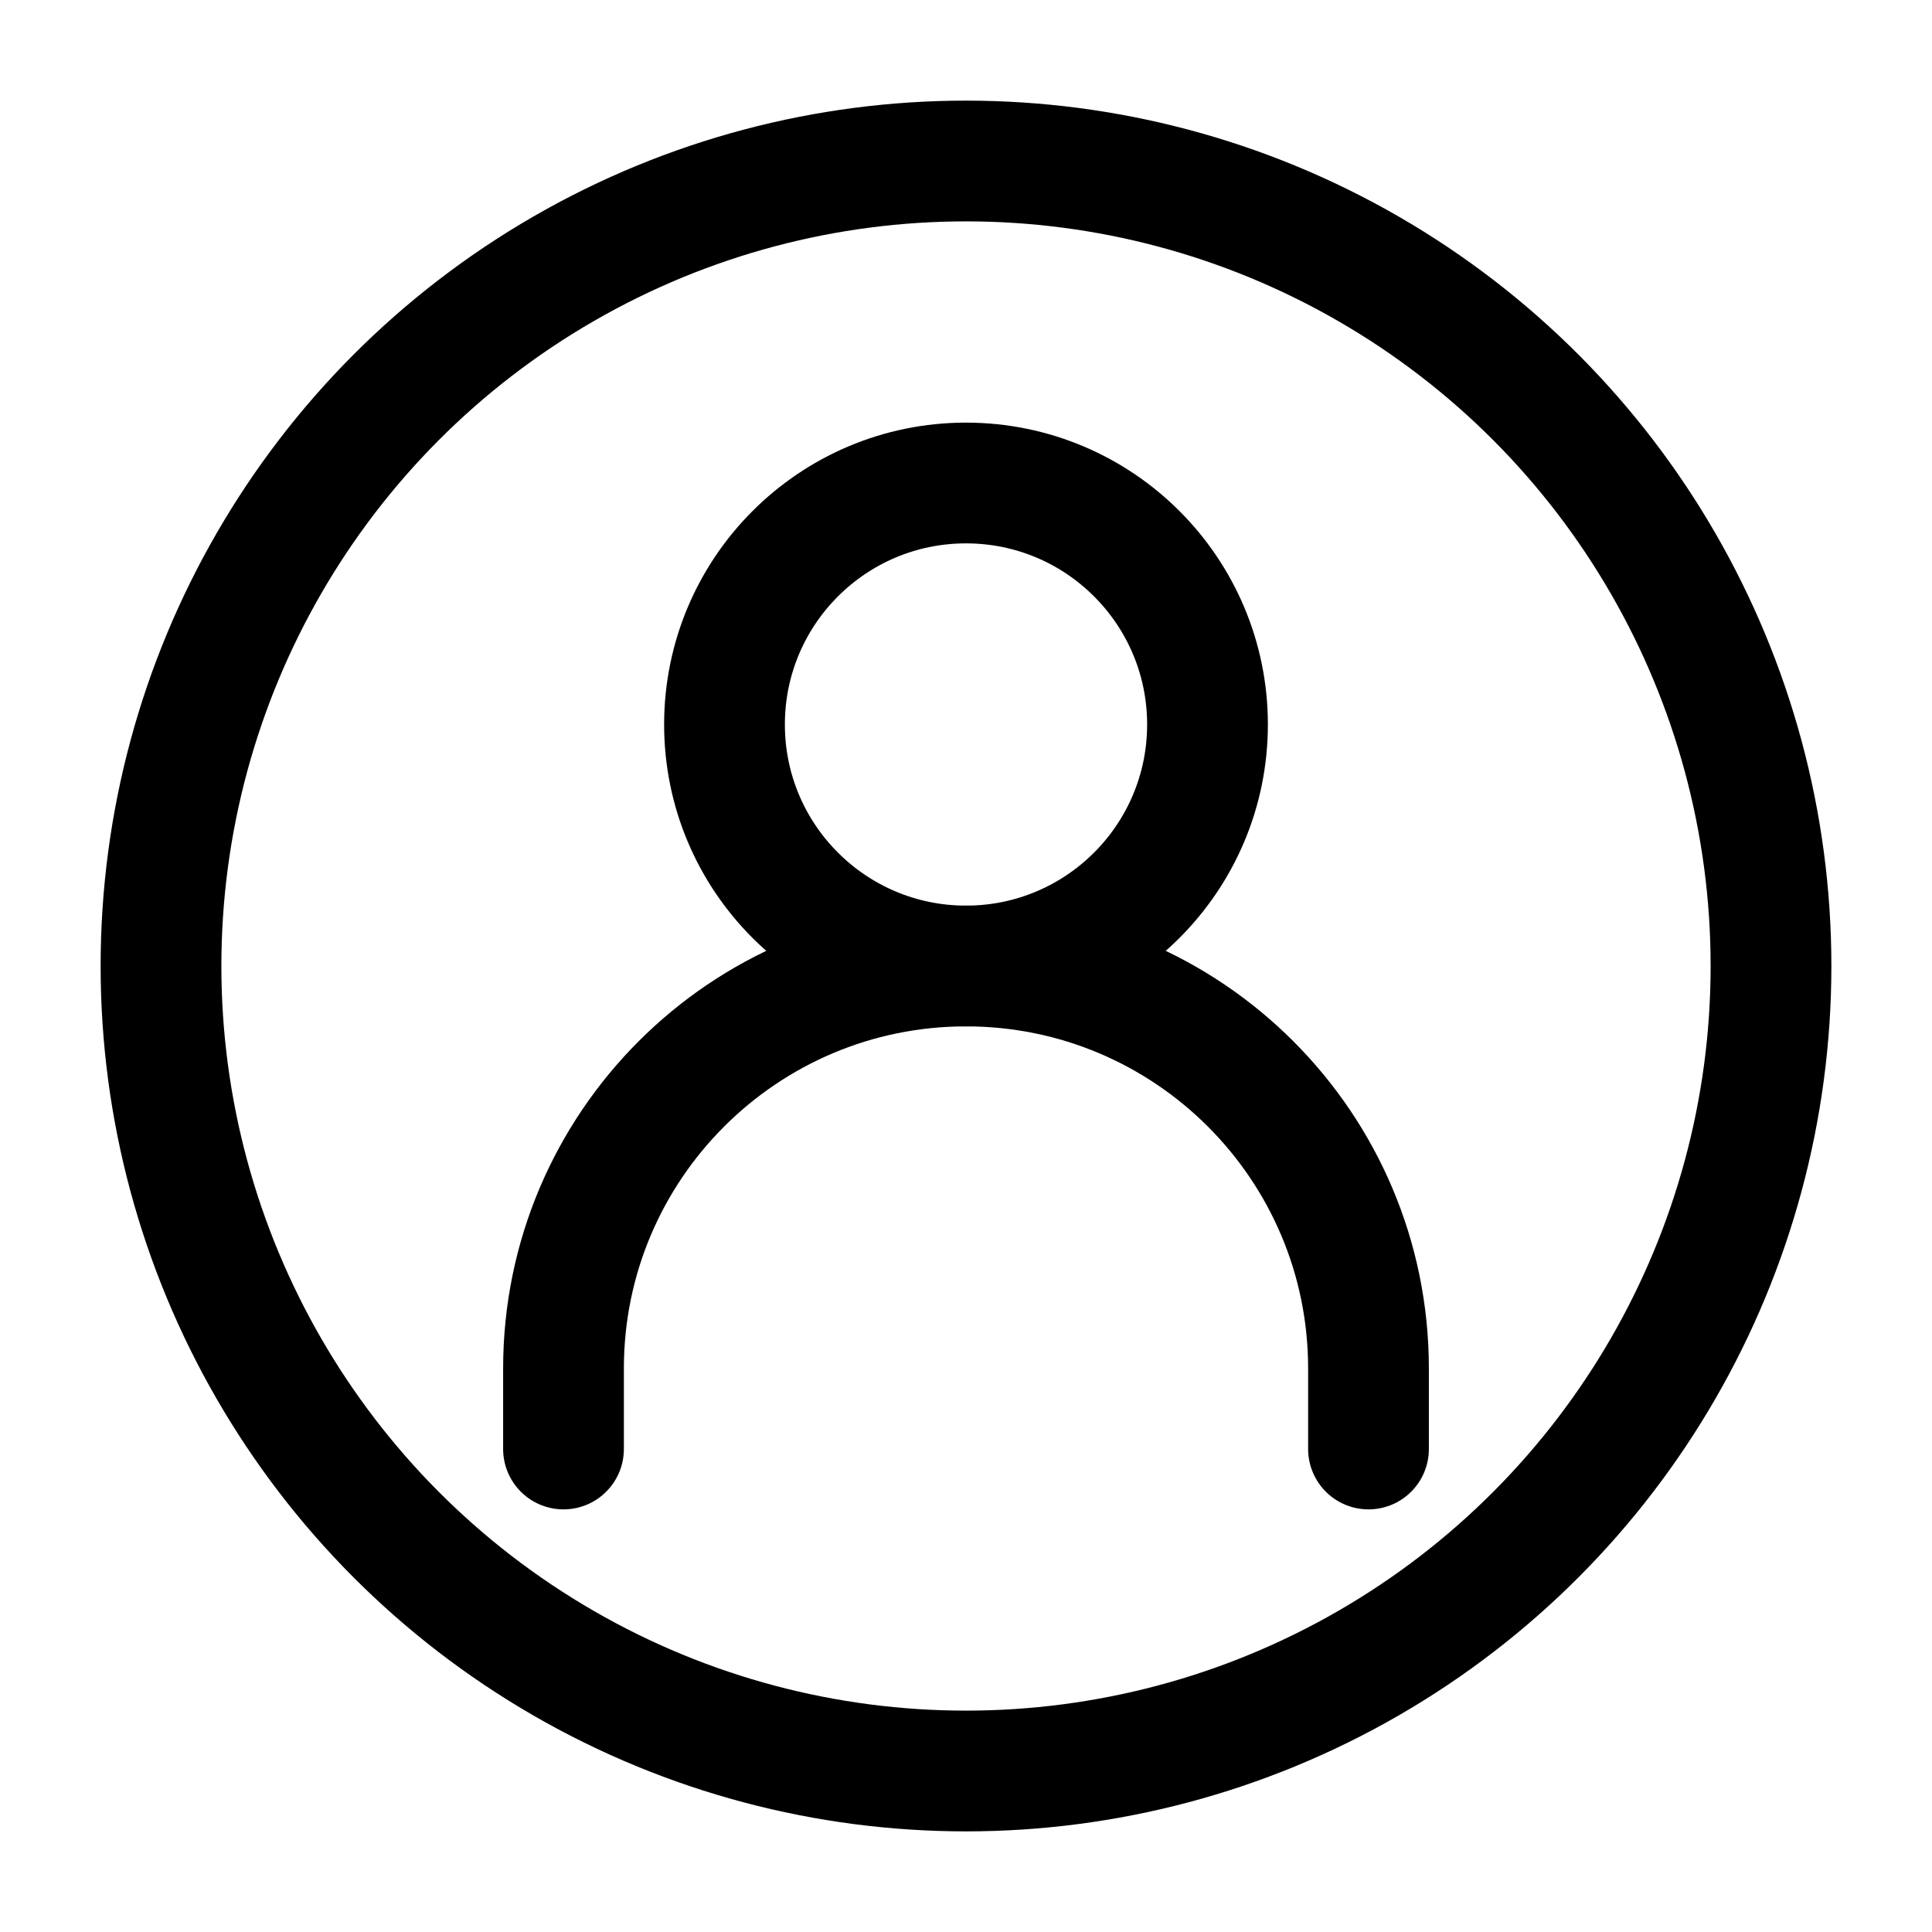 <svg width="24px"
     height="24px"
     stroke-width="1.5"
     viewBox="0 0 24 24"
     fill="none"
     xmlns="http://www.w3.org/2000/svg"
     color="#000000">
    <path d="M7 18V17C7 14.239 9.239 12 12 12V12C14.761 12 17 14.239 17 17V18"
          stroke="#000000"
          stroke-width="1.5"
          stroke-linecap="round"/>
    <path
        d="M12 12C13.657 12 15 10.657 15 9C15 7.343 13.657 6 12 6C10.343 6 9 7.343 9 9C9 10.657 10.343 12 12 12Z"
        stroke="#000000"
        stroke-width="1.5"
        stroke-linecap="round"
        stroke-linejoin="round" />
    <circle cx="12"
            cy="12"
            r="10"
            stroke="#000000"
            stroke-width="1.5"/>
</svg>
